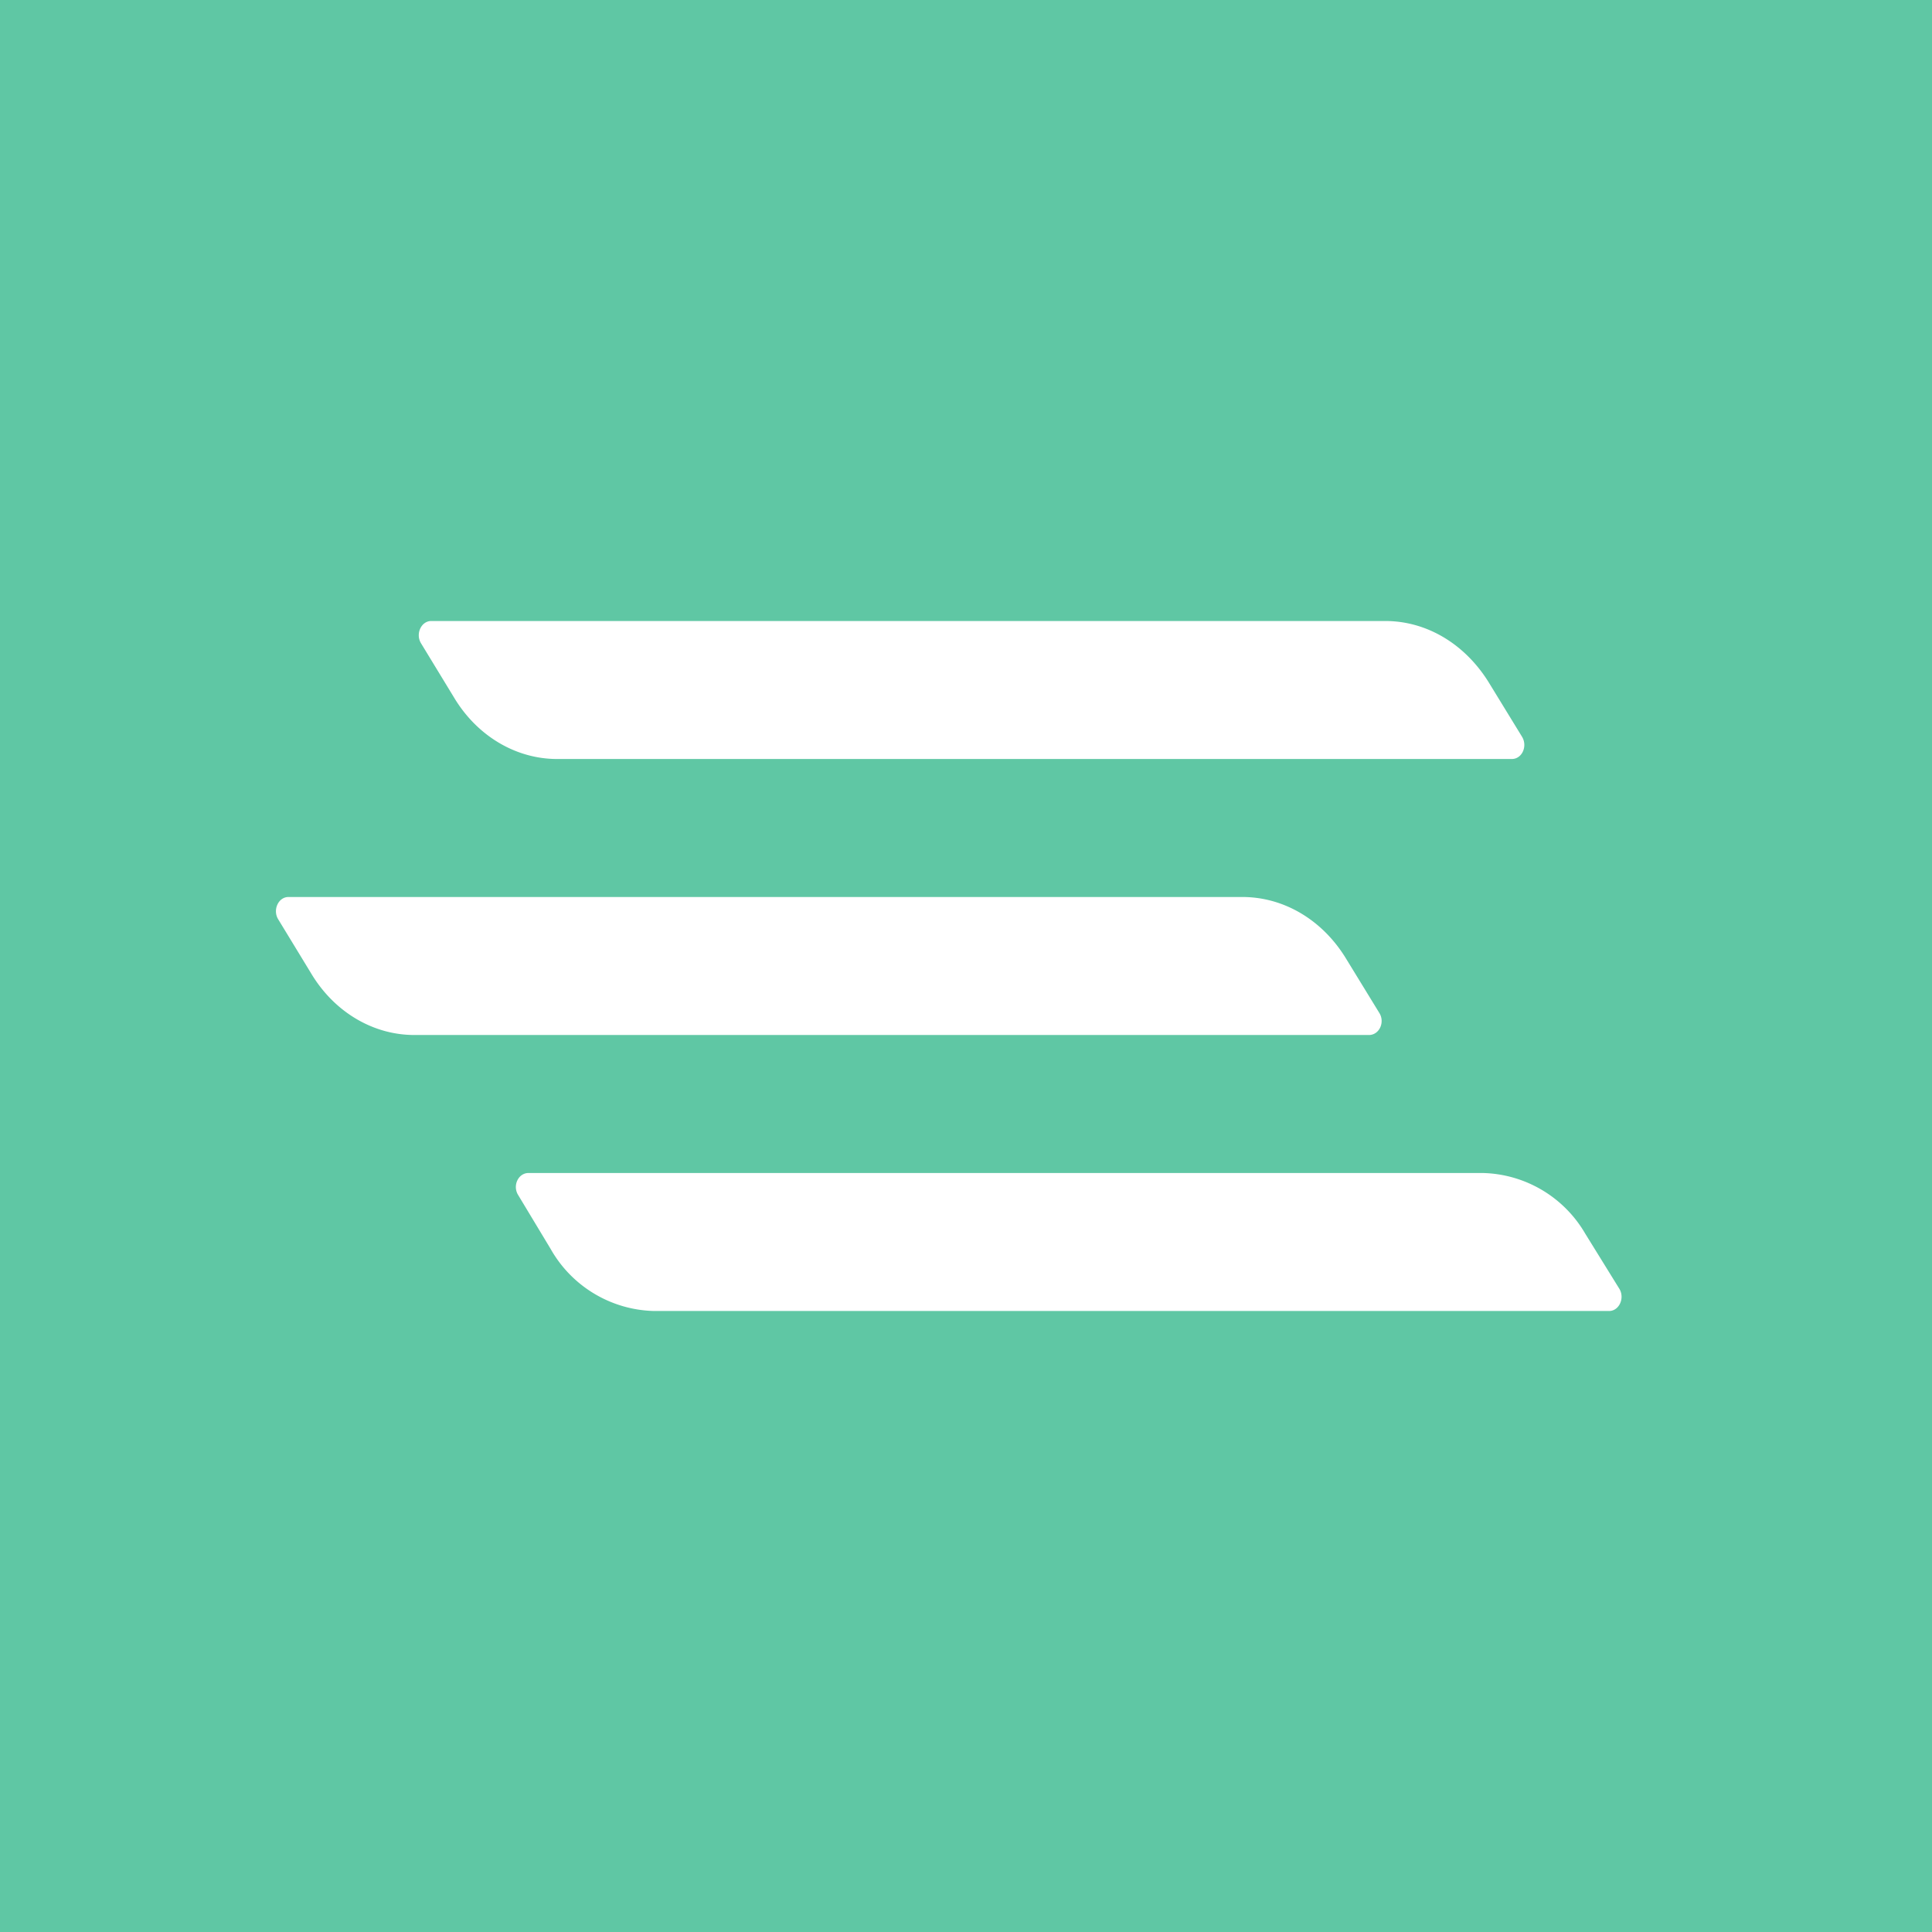 <svg width="56" height="56" viewBox="0 0 56 56" xmlns="http://www.w3.org/2000/svg"><path fill="#5FC7A4" d="M0 0h56v56H0z"/><path d="M12.2 18.64c-.16-.27.01-.64.3-.64h27.65c1.2 0 2.3.66 2.99 1.76l.98 1.6c.16.27 0 .64-.3.64H16.15c-1.2 0-2.33-.67-3-1.8l-.95-1.56Zm-4.14 8c-.16-.27.01-.64.3-.64h27.65c1.2 0 2.31.66 2.99 1.76l.98 1.6c.17.27 0 .64-.3.64H12.01c-1.2 0-2.33-.67-3-1.8l-.95-1.56ZM15.32 34c-.3 0-.47.37-.3.64l.94 1.56a3.54 3.54 0 0 0 3 1.8h27.68c.29 0 .46-.37.3-.64l-.99-1.6A3.53 3.53 0 0 0 42.97 34H15.32Z" fill="#fff"/></svg>